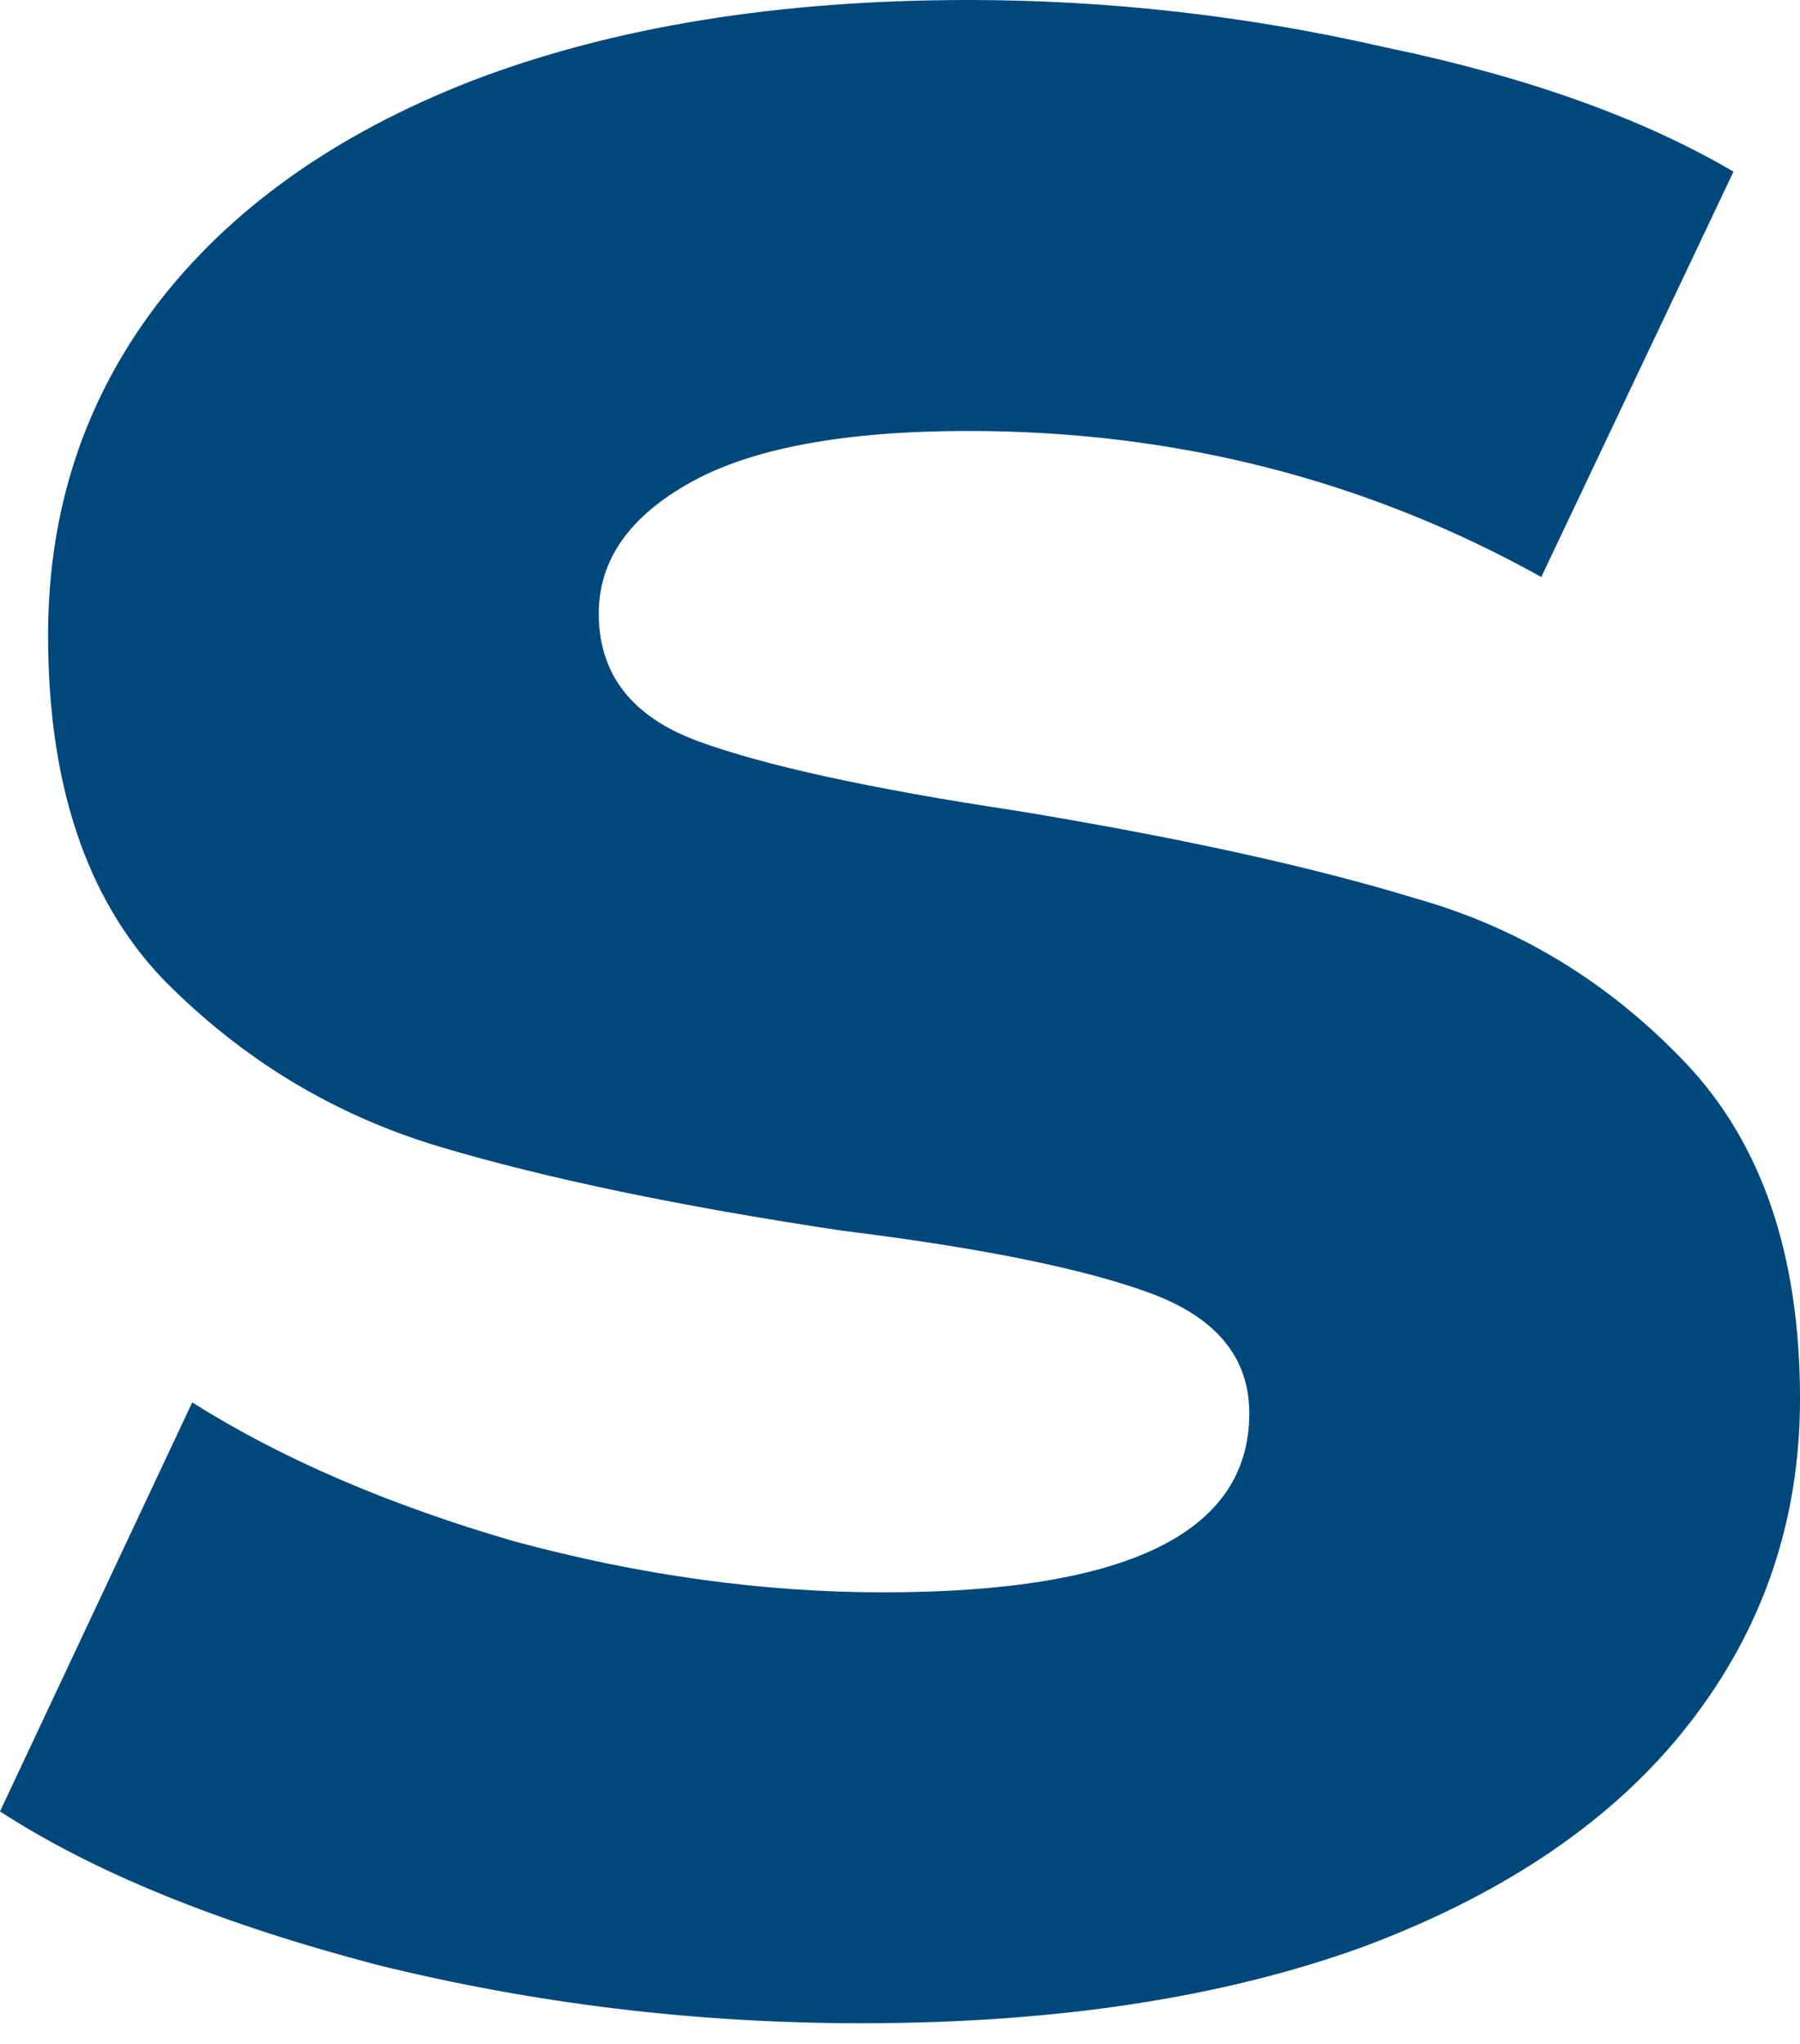 <svg width="37" height="42" viewBox="0 0 37 42" fill="none" xmlns="http://www.w3.org/2000/svg">
<path d="M17.702 41.576C14.309 41.576 10.991 41.176 7.75 40.376C4.508 39.525 1.925 38.474 0 37.223L3.951 28.818C5.774 29.969 7.977 30.919 10.561 31.67C13.144 32.37 15.676 32.721 18.158 32.721C23.173 32.721 25.68 31.495 25.68 29.043C25.68 27.893 24.996 27.067 23.628 26.567C22.261 26.067 20.159 25.641 17.323 25.291C13.98 24.791 11.219 24.215 9.041 23.565C6.863 22.914 4.964 21.764 3.343 20.113C1.773 18.462 0.988 16.11 0.988 13.058C0.988 10.507 1.722 8.255 3.191 6.304C4.71 4.303 6.888 2.752 9.725 1.651C12.612 0.55 16.006 0 19.906 0C22.793 0 25.654 0.325 28.491 0.976C31.378 1.576 33.758 2.427 35.633 3.527L31.682 11.857C28.086 9.856 24.16 8.856 19.906 8.856C17.373 8.856 15.474 9.206 14.207 9.906C12.941 10.607 12.308 11.507 12.308 12.608C12.308 13.859 12.992 14.734 14.359 15.235C15.727 15.735 17.905 16.21 20.893 16.66C24.236 17.211 26.971 17.811 29.099 18.462C31.226 19.062 33.075 20.188 34.645 21.839C36.215 23.49 37 25.791 37 28.743C37 31.245 36.241 33.471 34.721 35.422C33.202 37.374 30.973 38.9 28.035 40C25.148 41.051 21.704 41.576 17.702 41.576Z" fill="#00487C"/>
</svg>
